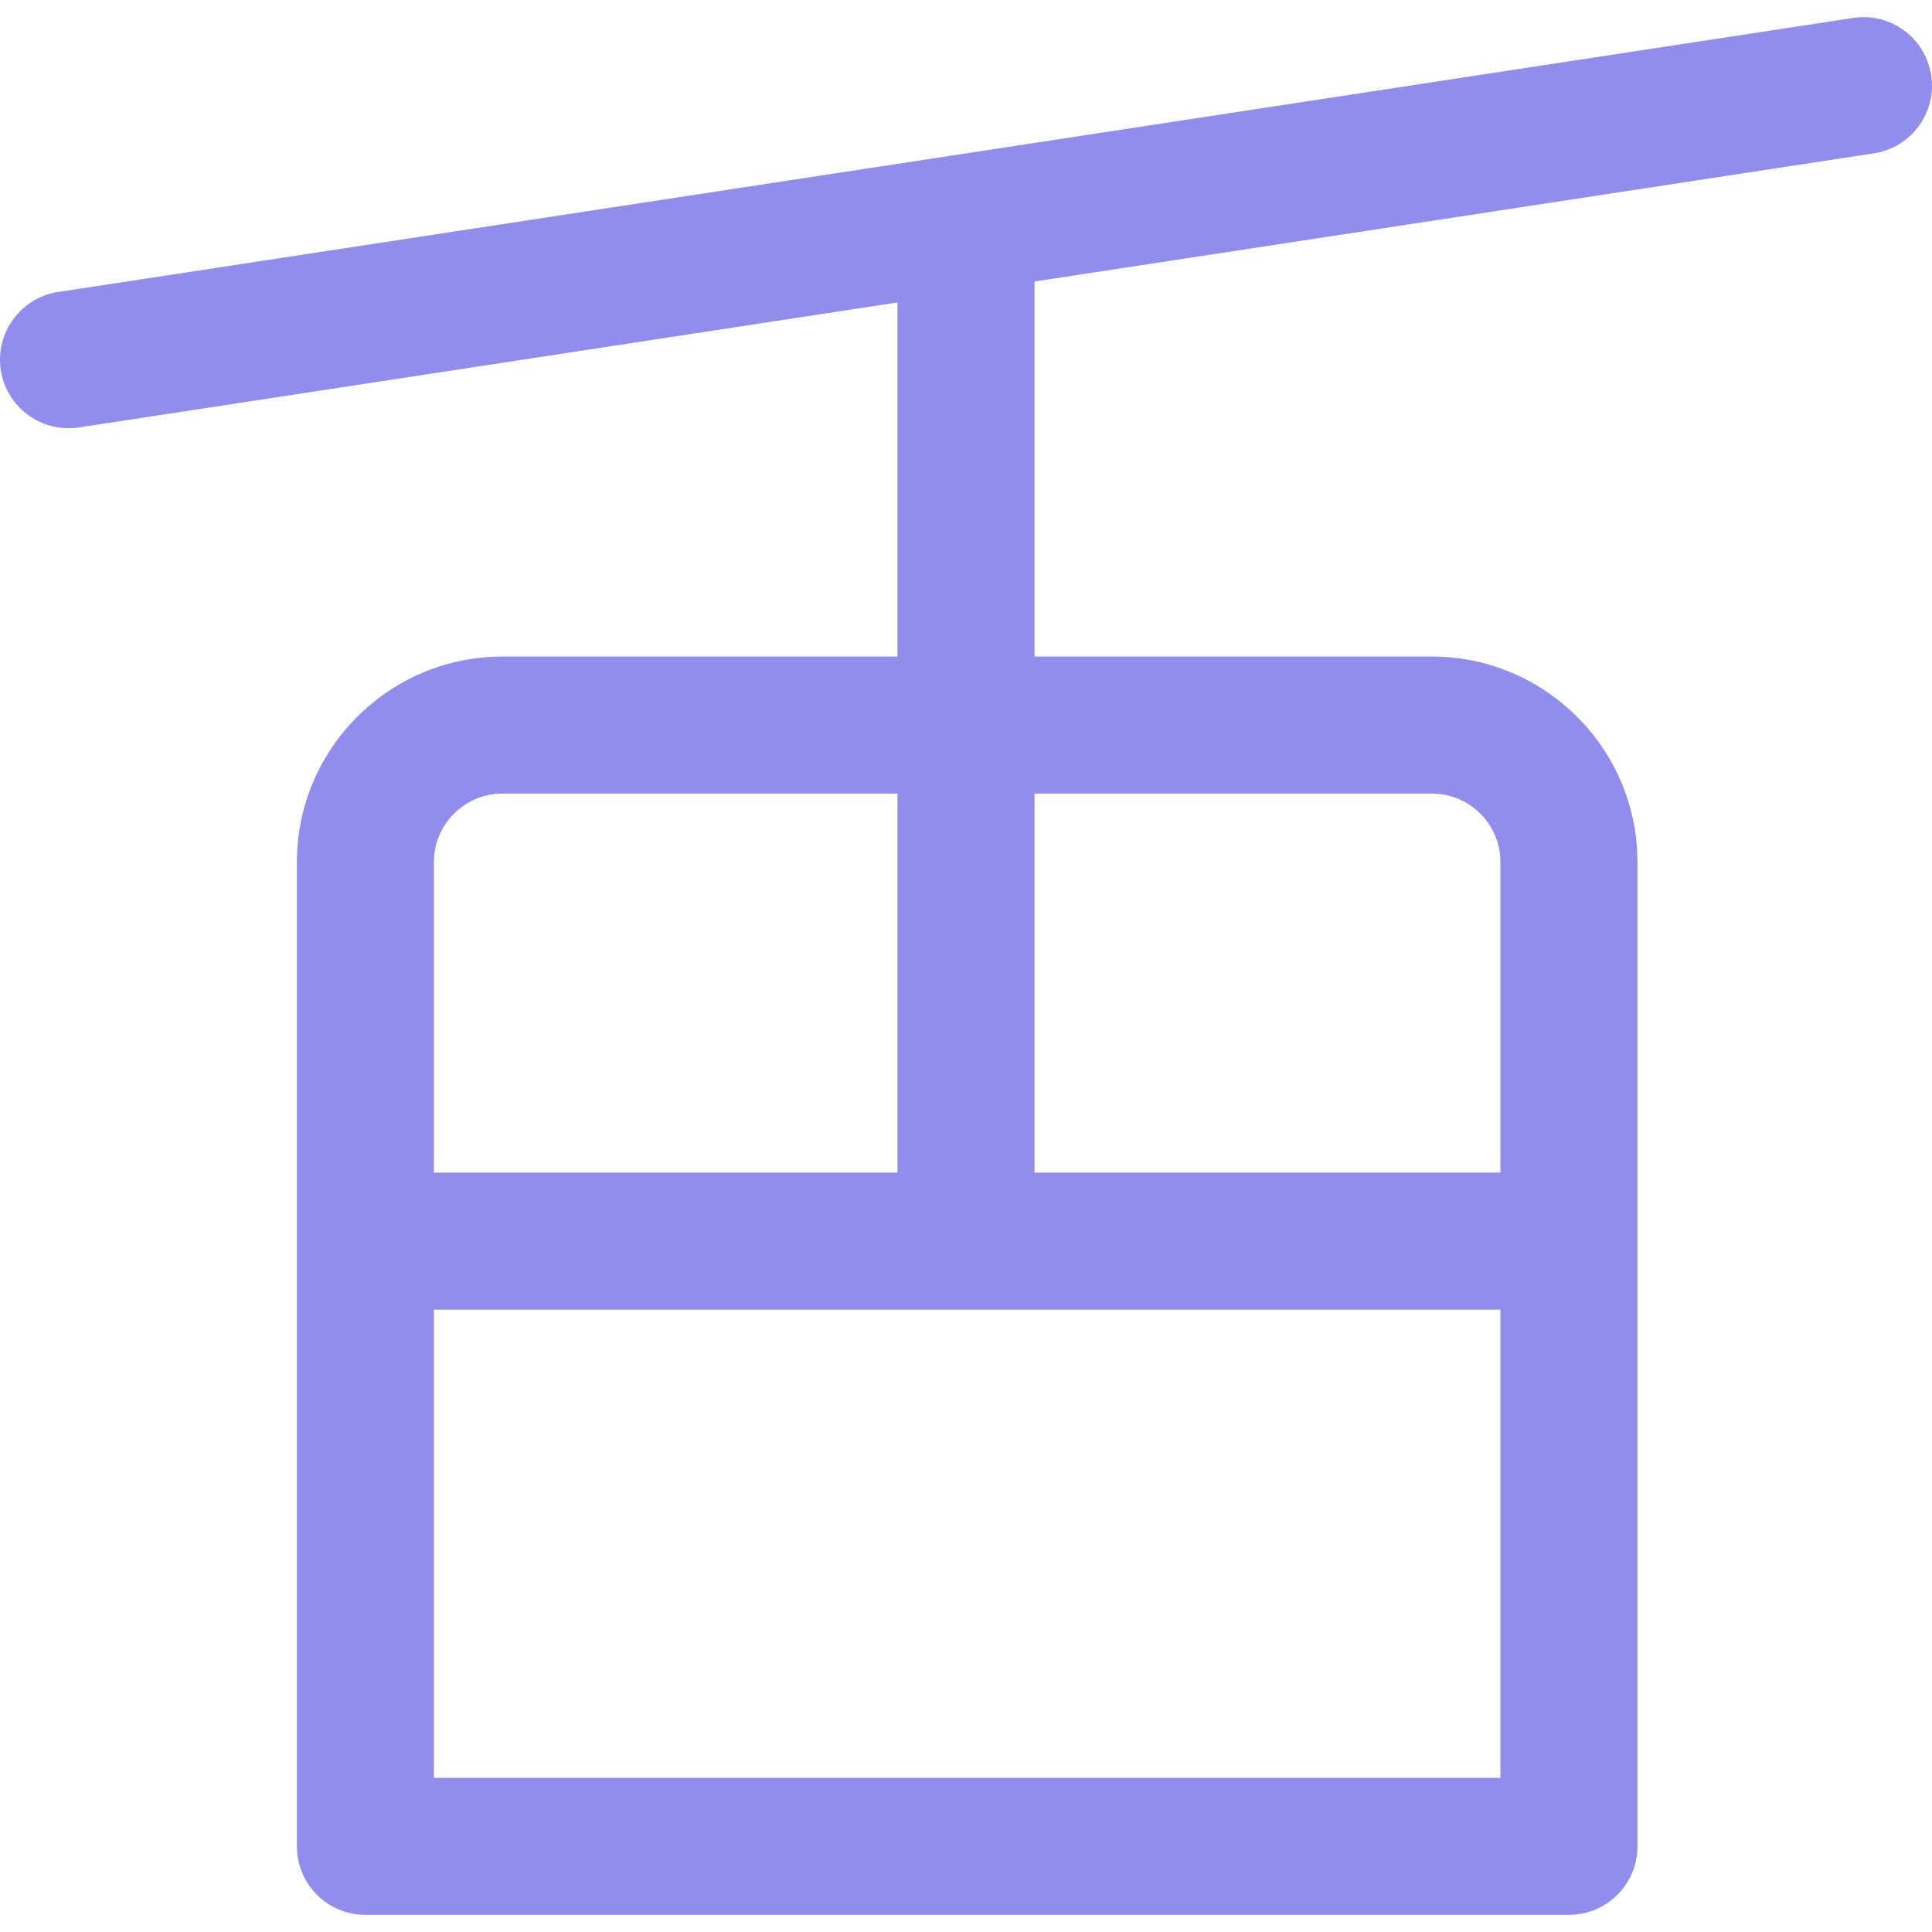<svg width="24" height="24" viewBox="0 0 24 24" fill="none" xmlns="http://www.w3.org/2000/svg">
<g clip-path="url(#clip0_1418_3681)">
<path d="M17.787 8.156H6.241C4.834 8.156 3.688 9.302 3.688 10.709V22.936C3.688 23.406 4.069 23.787 4.539 23.787H19.49C19.96 23.787 20.341 23.406 20.341 22.936V10.709C20.341 9.302 19.195 8.156 17.787 8.156ZM18.639 22.085H5.39V10.709C5.39 10.24 5.772 9.858 6.241 9.858H17.788C18.257 9.858 18.639 10.24 18.639 10.709V22.085H18.639Z" fill="#908DEC"/>
<path d="M4.539 14.567H19.461V16.269H4.539V14.567Z" fill="#908DEC"/>
<path d="M11.149 2.653H12.851V15.418H11.149V2.653Z" fill="#908DEC"/>
<path d="M23.99 0.936C23.919 0.471 23.486 0.151 23.02 0.223L0.723 3.627C0.258 3.698 -0.061 4.132 0.01 4.597C0.074 5.018 0.437 5.319 0.85 5.319C0.893 5.319 0.936 5.316 0.98 5.31L23.277 1.905C23.742 1.834 24.061 1.4 23.99 0.936Z" fill="#908DEC"/>
</g>
<defs>
<clipPath id="clip0_1418_3681">
<rect width="24" height="24" fill="white"/>
</clipPath>
</defs>
</svg>
